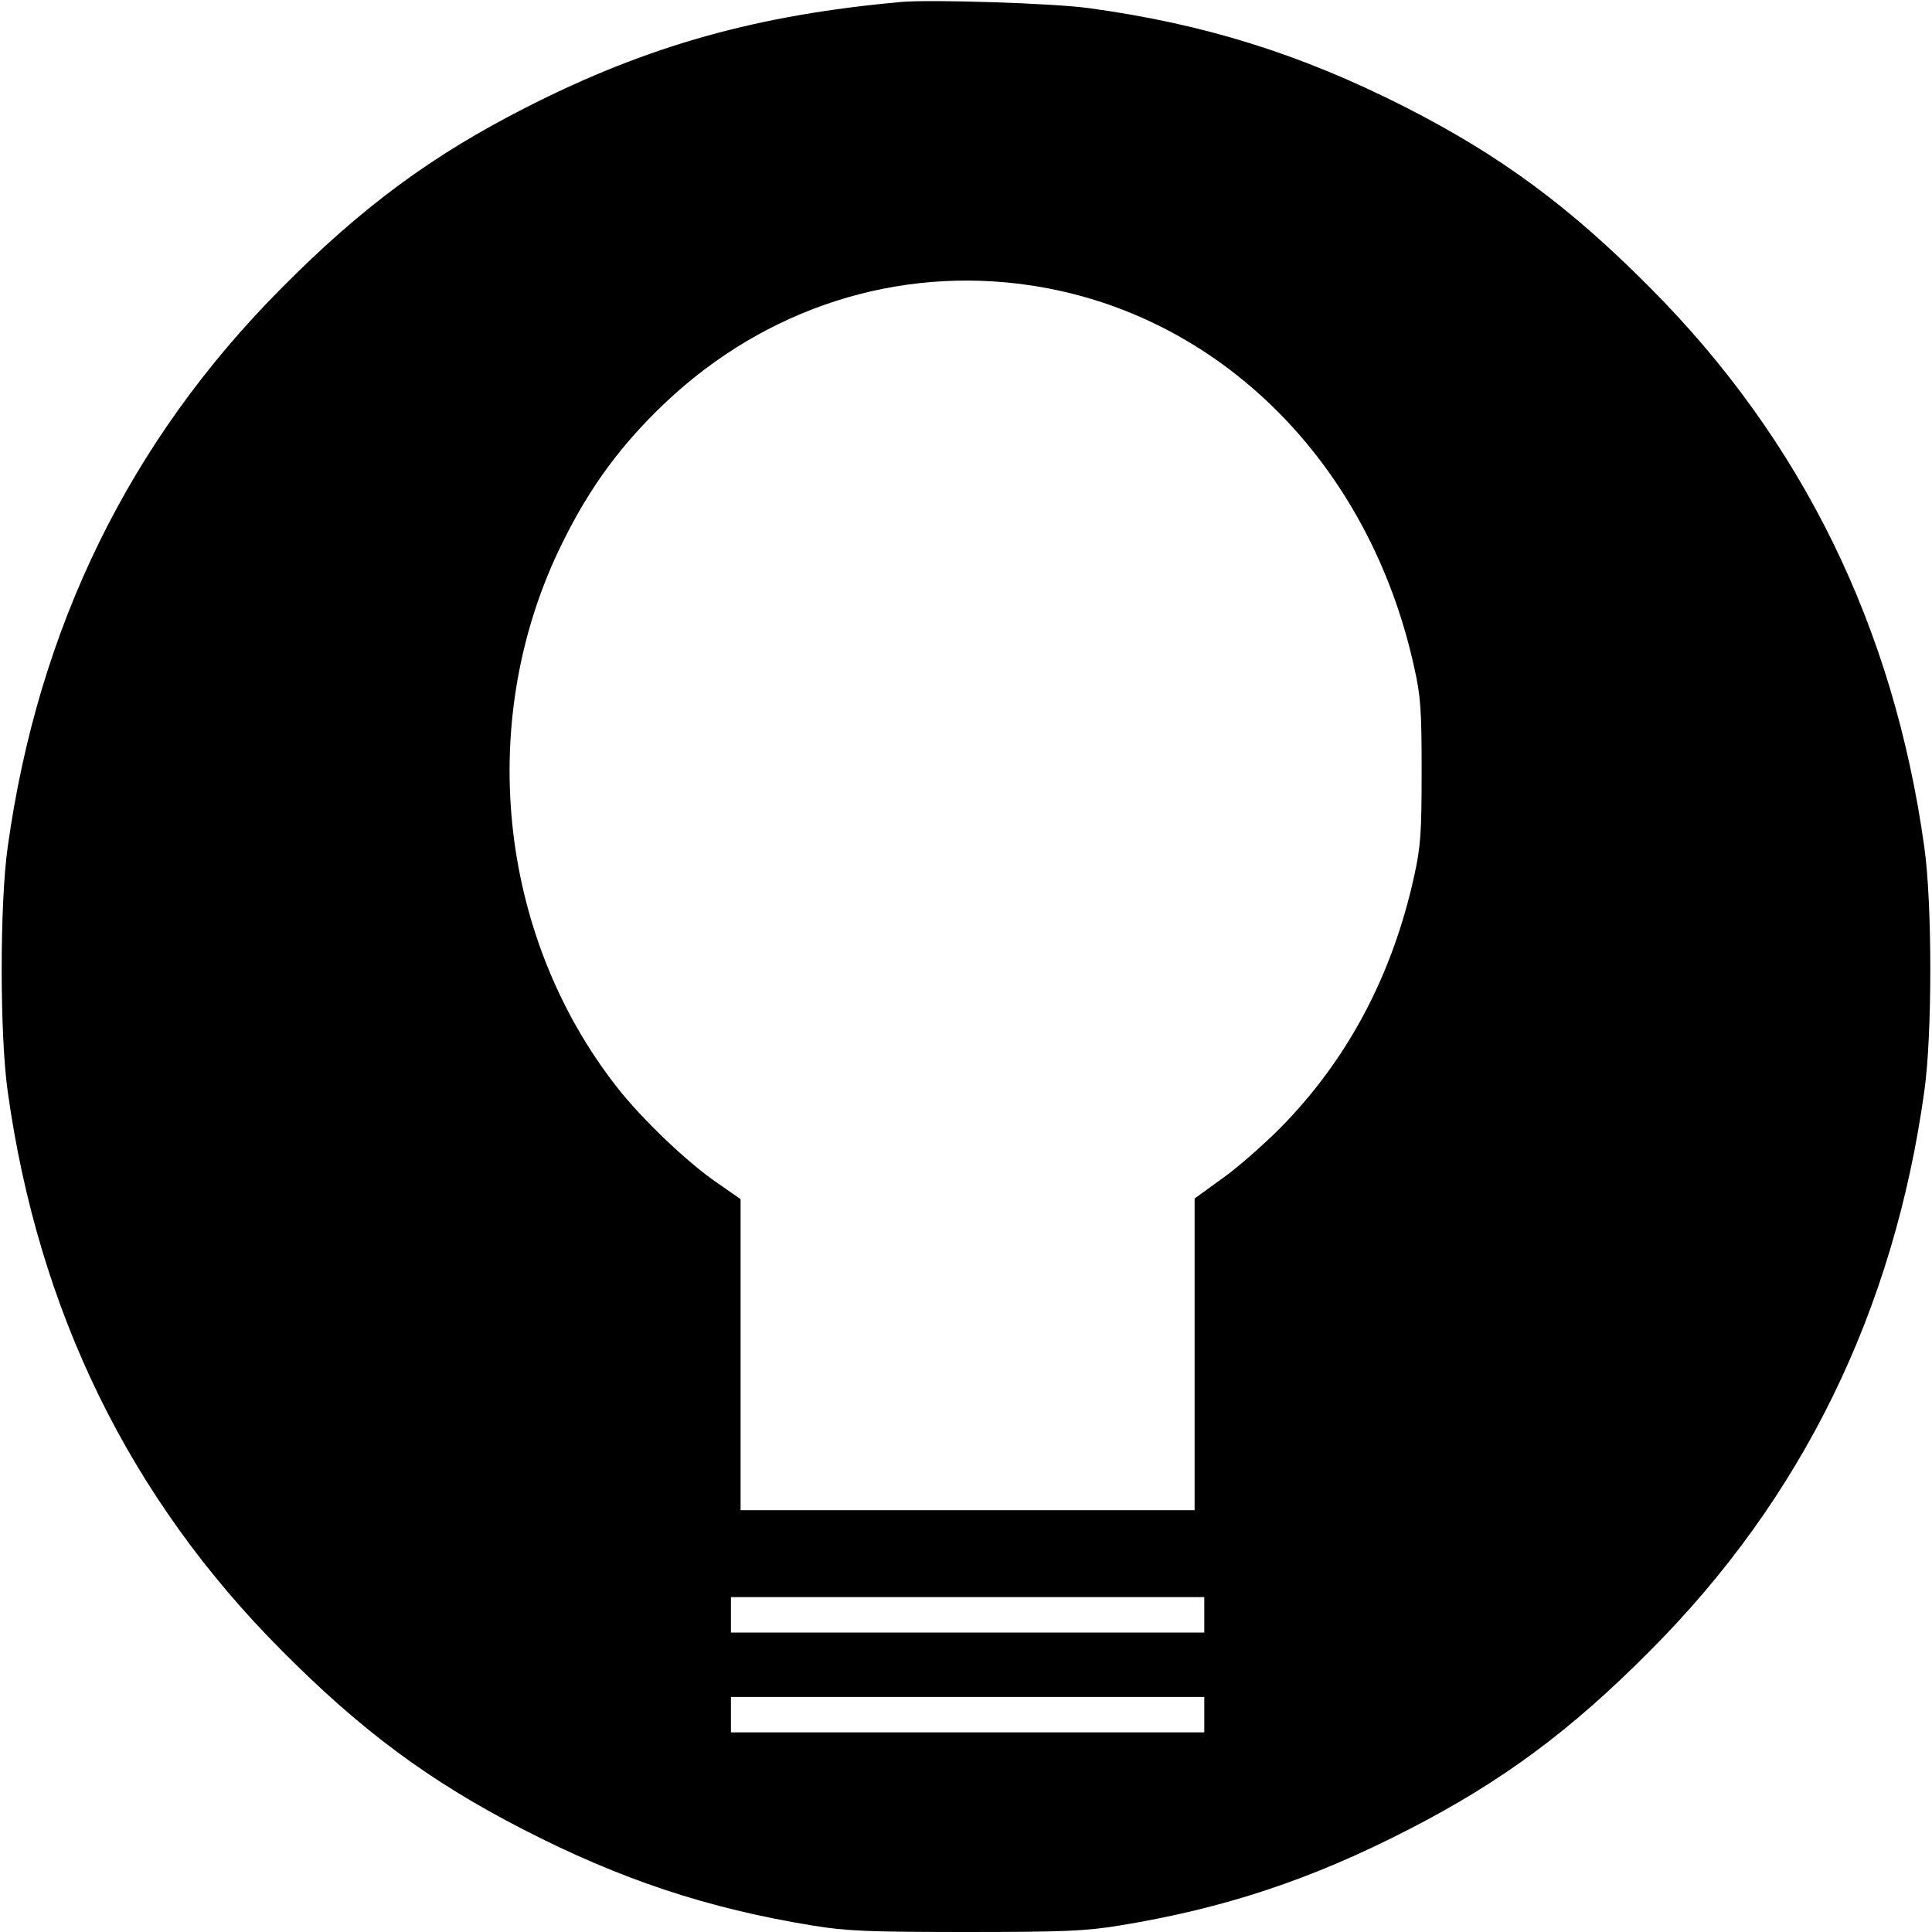 <?xml version="1.0" standalone="no"?>
<!DOCTYPE svg PUBLIC "-//W3C//DTD SVG 20010904//EN"
 "http://www.w3.org/TR/2001/REC-SVG-20010904/DTD/svg10.dtd">
<svg version="1.0" xmlns="http://www.w3.org/2000/svg"
 width="600pt" height="600pt" viewBox="0 0 600 600"
 preserveAspectRatio="xMidYMid meet">
<g transform="translate(0,600) scale(0.1,-0.1)"
fill="#000000" stroke="none">
<path d="M2800 5994 c-447 -40 -787 -135 -1163 -326 -295 -150 -511 -309 -762
-562 -471 -473 -756 -1053 -851 -1736 -25 -175 -25 -585 0 -760 95 -682 379
-1263 851 -1736 246 -248 459 -406 749 -555 303 -156 574 -246 900 -299 104
-17 170 -20 476 -20 306 0 372 3 476 20 326 53 597 143 900 299 290 149 503
307 749 555 472 473 756 1054 851 1736 25 175 25 585 0 760 -95 683 -380 1263
-851 1736 -251 253 -467 412 -762 562 -325 165 -624 258 -983 307 -111 15
-487 27 -580 19z m399 -880 c587 -87 1054 -551 1193 -1187 20 -88 23 -131 23
-322 0 -192 -3 -234 -23 -325 -68 -310 -208 -573 -418 -785 -50 -50 -129 -120
-177 -154 l-87 -63 0 -484 0 -484 -705 0 -705 0 0 483 0 483 -69 48 c-95 64
-239 202 -316 301 -371 475 -438 1146 -168 1690 85 173 184 307 322 437 310
292 719 423 1130 362z m541 -4129 l0 -55 -735 0 -735 0 0 55 0 55 735 0 735 0
0 -55z m0 -310 l0 -55 -735 0 -735 0 0 55 0 55 735 0 735 0 0 -55z"/>
</g>
</svg>
